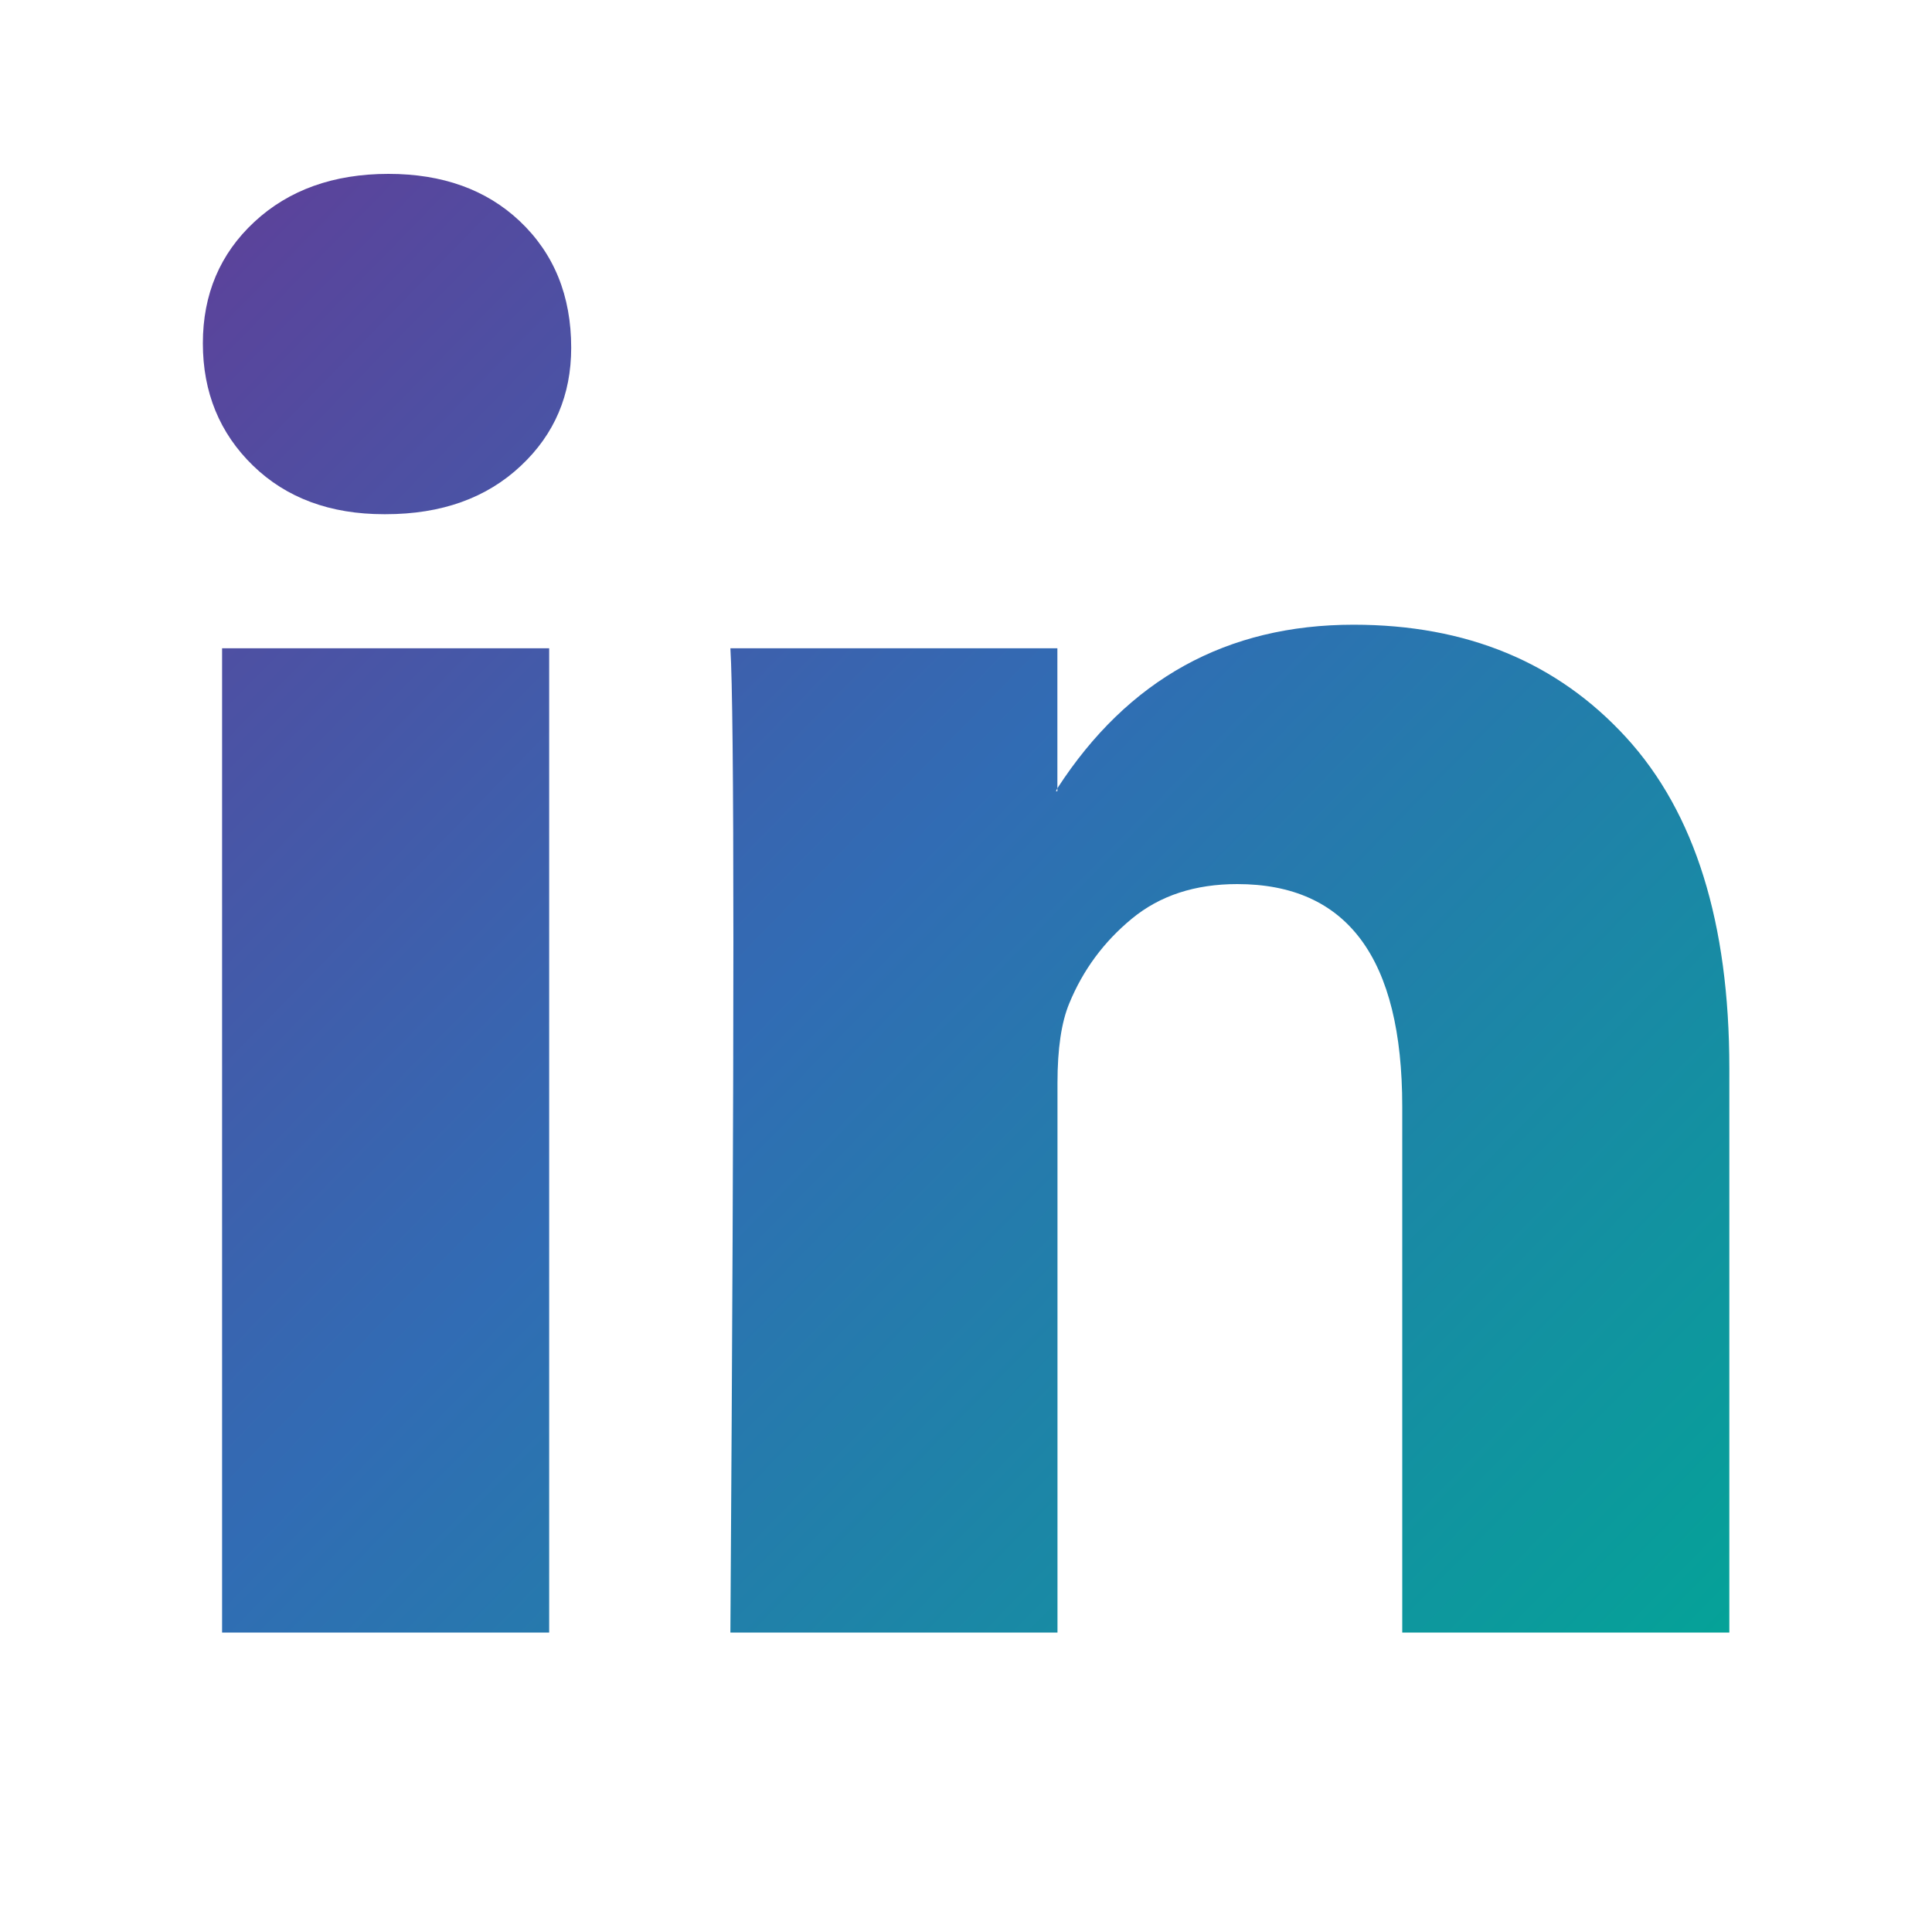 <?xml version="1.0" encoding="utf-8"?>
<!-- Generator: Adobe Illustrator 24.1.1, SVG Export Plug-In . SVG Version: 6.00 Build 0)  -->
<svg version="1.1" id="Layer_1" xmlns="http://www.w3.org/2000/svg" xmlns:xlink="http://www.w3.org/1999/xlink" x="0px" y="0px"
	 viewBox="0 0 200 200" style="enable-background:new 0 0 200 200;" xml:space="preserve">
<style type="text/css">
	.st0{fill:url(#SVGID_1_);}
</style>
<linearGradient id="SVGID_1_" gradientUnits="userSpaceOnUse" x1="-3.517" y1="25.781" x2="170.338" y2="195.545">
	<stop  offset="0" style="stop-color:#633B96"/>
	<stop  offset="0.47" style="stop-color:#316CB4"/>
	<stop  offset="1" style="stop-color:#00A895"/>
</linearGradient>
<path class="st0" d="M21,35.54c0-5.08,1.78-9.28,5.34-12.58S34.53,18,40.22,18c5.59,0,10.12,1.63,13.57,4.88
	c3.56,3.36,5.34,7.73,5.34,13.12c0,4.88-1.73,8.95-5.19,12.2c-3.56,3.36-8.24,5.03-14.03,5.03h-0.15c-5.59,0-10.12-1.68-13.57-5.03
	S21,40.62,21,35.54z M22.99,169V67.11h33.86V169H22.99z M75.61,169h33.86v-56.89c0-3.56,0.41-6.3,1.22-8.24
	c1.42-3.46,3.58-6.38,6.48-8.77s6.53-3.58,10.91-3.58c11.39,0,17.08,7.68,17.08,23.03V169h33.86v-58.42
	c0-15.05-3.56-26.46-10.68-34.24s-16.52-11.67-28.22-11.67c-13.12,0-23.34,5.64-30.66,16.93v0.31h-0.15l0.15-0.31V67.11H75.61
	c0.2,3.25,0.31,13.37,0.31,30.35S75.81,138.29,75.61,169z"/>
</svg>
